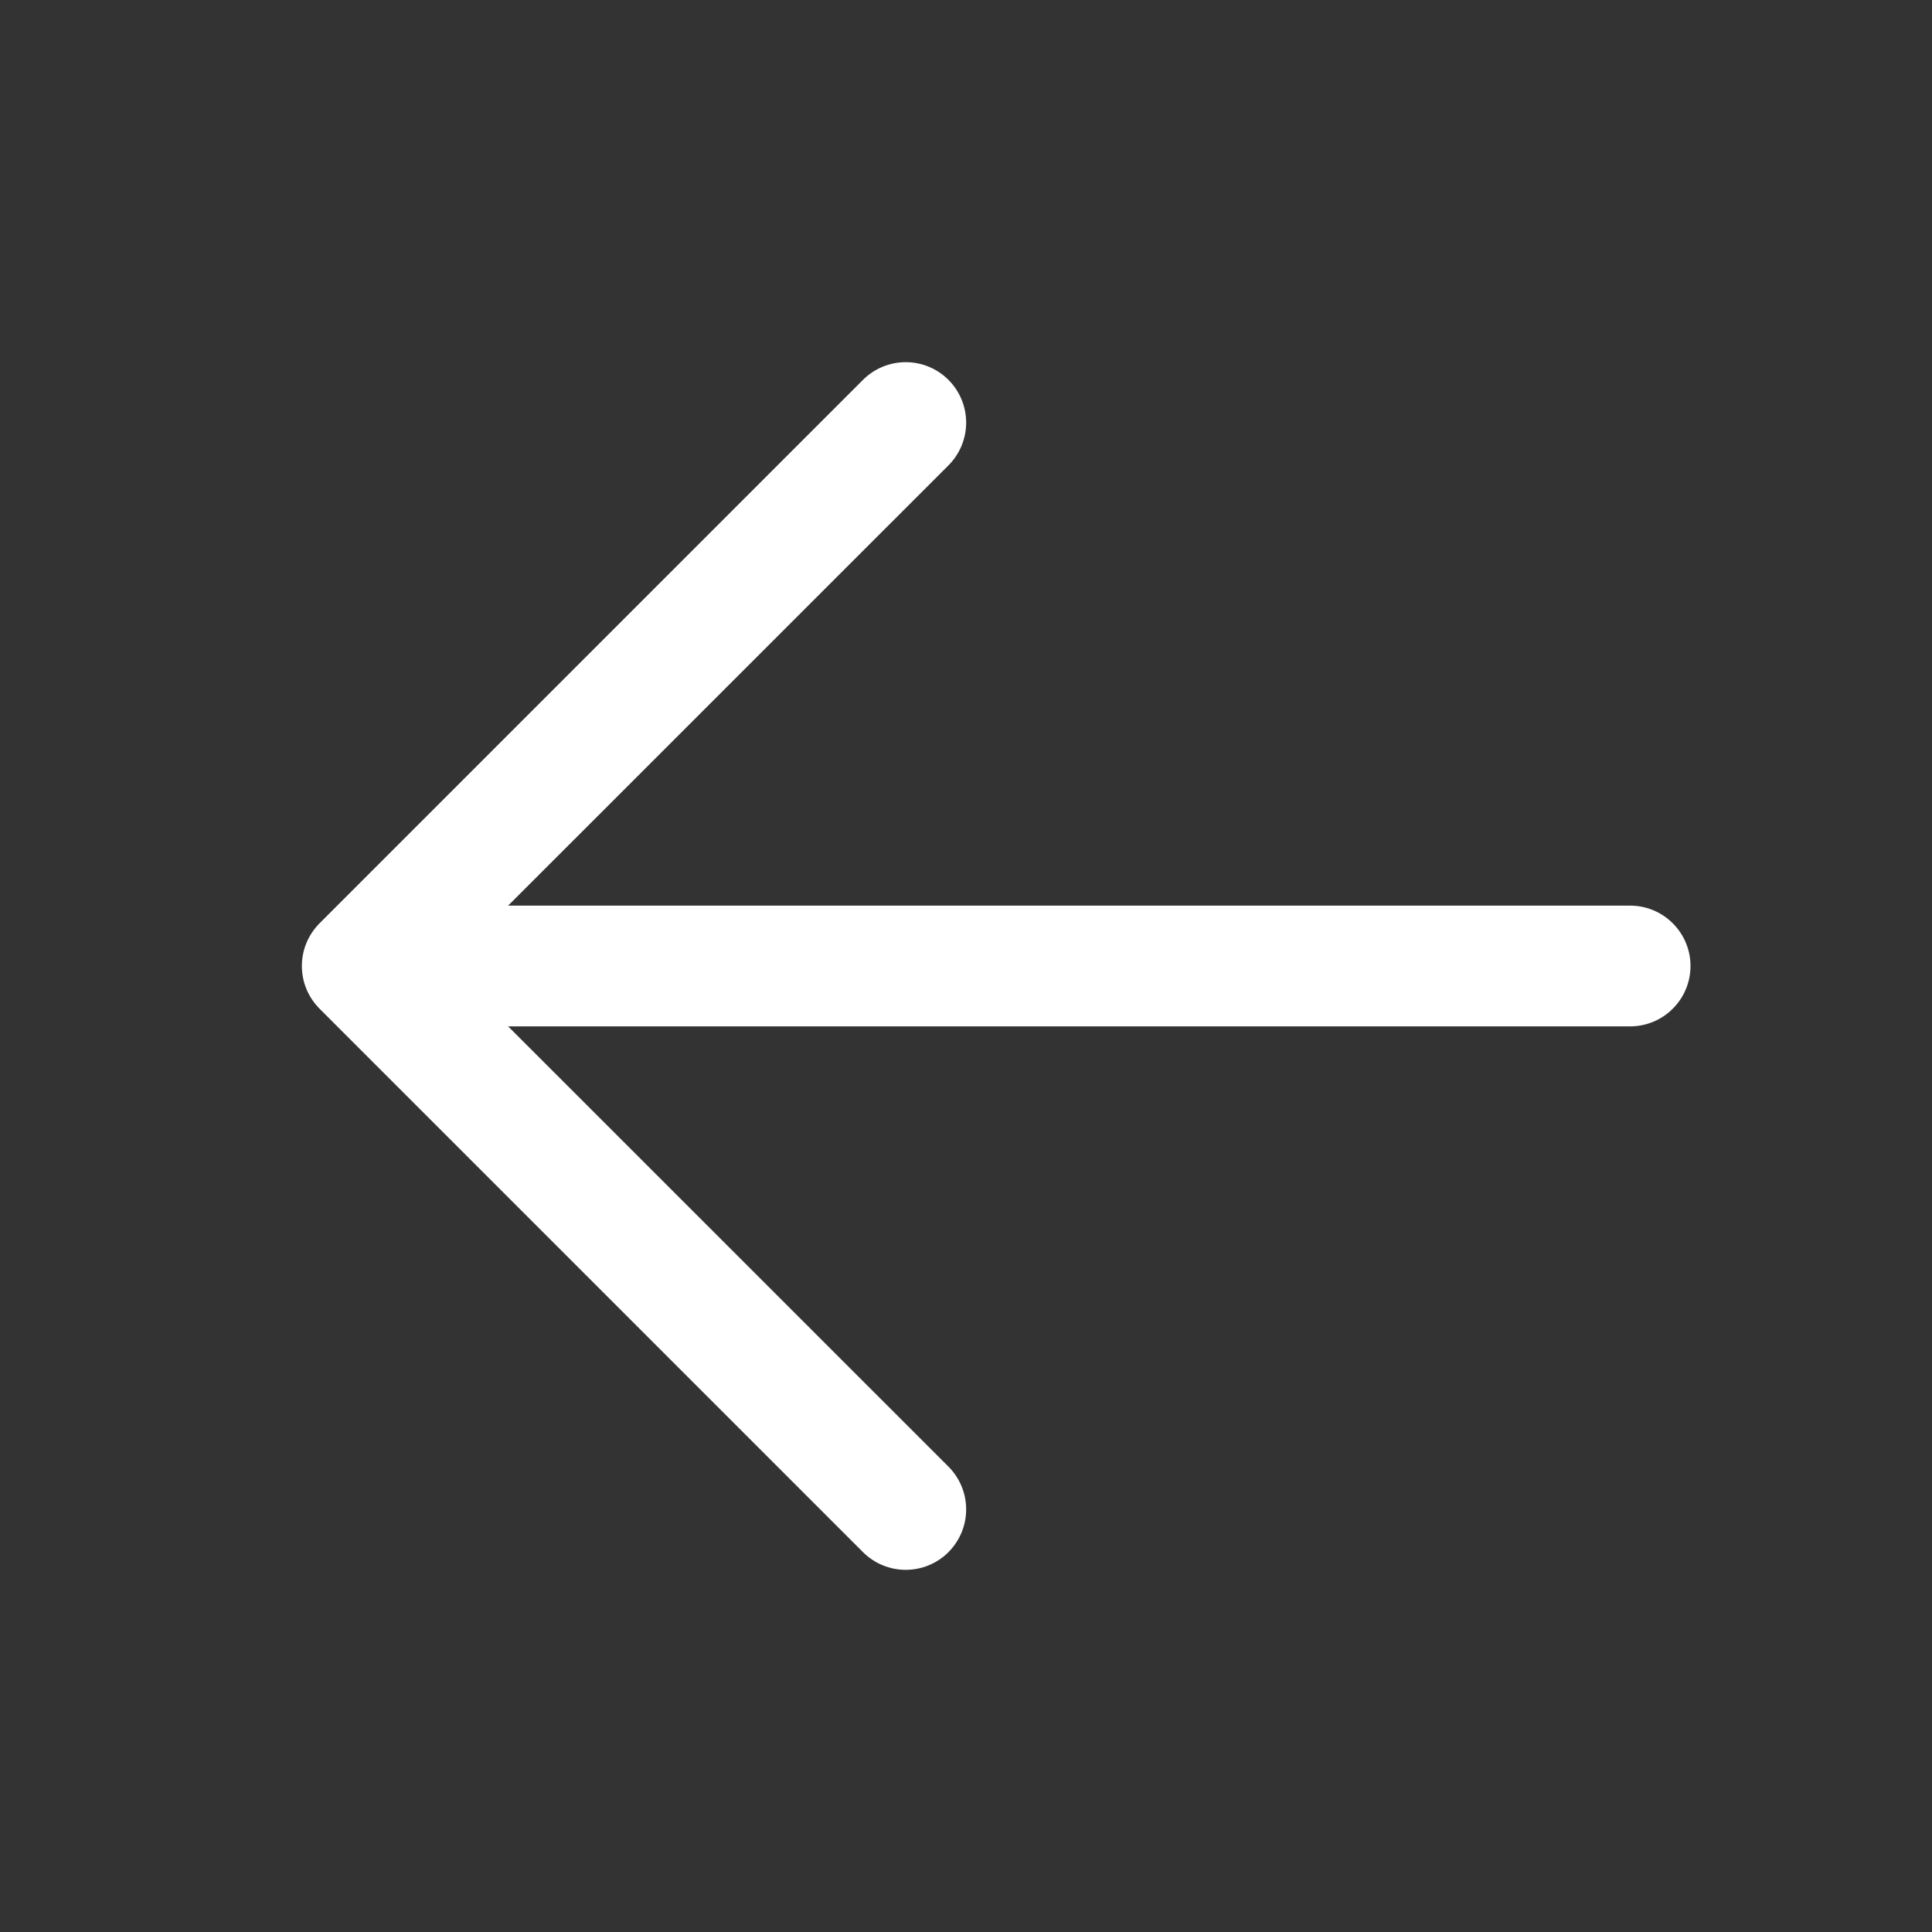 <svg width="24" height="24" viewBox="0 0 24 24" fill="none" xmlns="http://www.w3.org/2000/svg"><rect x="0" y="0" width="24" height="24" fill="#333333" stroke="none"/><path d="M5.25 11.25H20.25C20.449 11.25 20.64 11.329 20.78 11.47C20.921 11.61 21 11.801 21 12C21 12.199 20.921 12.39 20.78 12.53C20.64 12.671 20.449 12.75 20.25 12.75H5.25C5.051 12.75 4.86 12.671 4.72 12.53C4.579 12.39 4.5 12.199 4.5 12C4.5 11.801 4.579 11.61 4.72 11.47C4.86 11.329 5.051 11.25 5.25 11.25Z" fill="white"/><path d="M5.562 12L11.782 18.219C11.923 18.36 12.002 18.551 12.002 18.75C12.002 18.949 11.923 19.14 11.782 19.281C11.642 19.422 11.45 19.501 11.251 19.501C11.052 19.501 10.861 19.422 10.72 19.281L3.97 12.531C3.901 12.461 3.845 12.379 3.807 12.287C3.769 12.196 3.75 12.099 3.75 12C3.75 11.901 3.769 11.804 3.807 11.713C3.845 11.621 3.901 11.539 3.97 11.469L10.72 4.719C10.861 4.578 11.052 4.499 11.251 4.499C11.45 4.499 11.642 4.578 11.782 4.719C11.923 4.86 12.002 5.051 12.002 5.25C12.002 5.449 11.923 5.64 11.782 5.781L5.562 12Z" fill="white"/></svg>